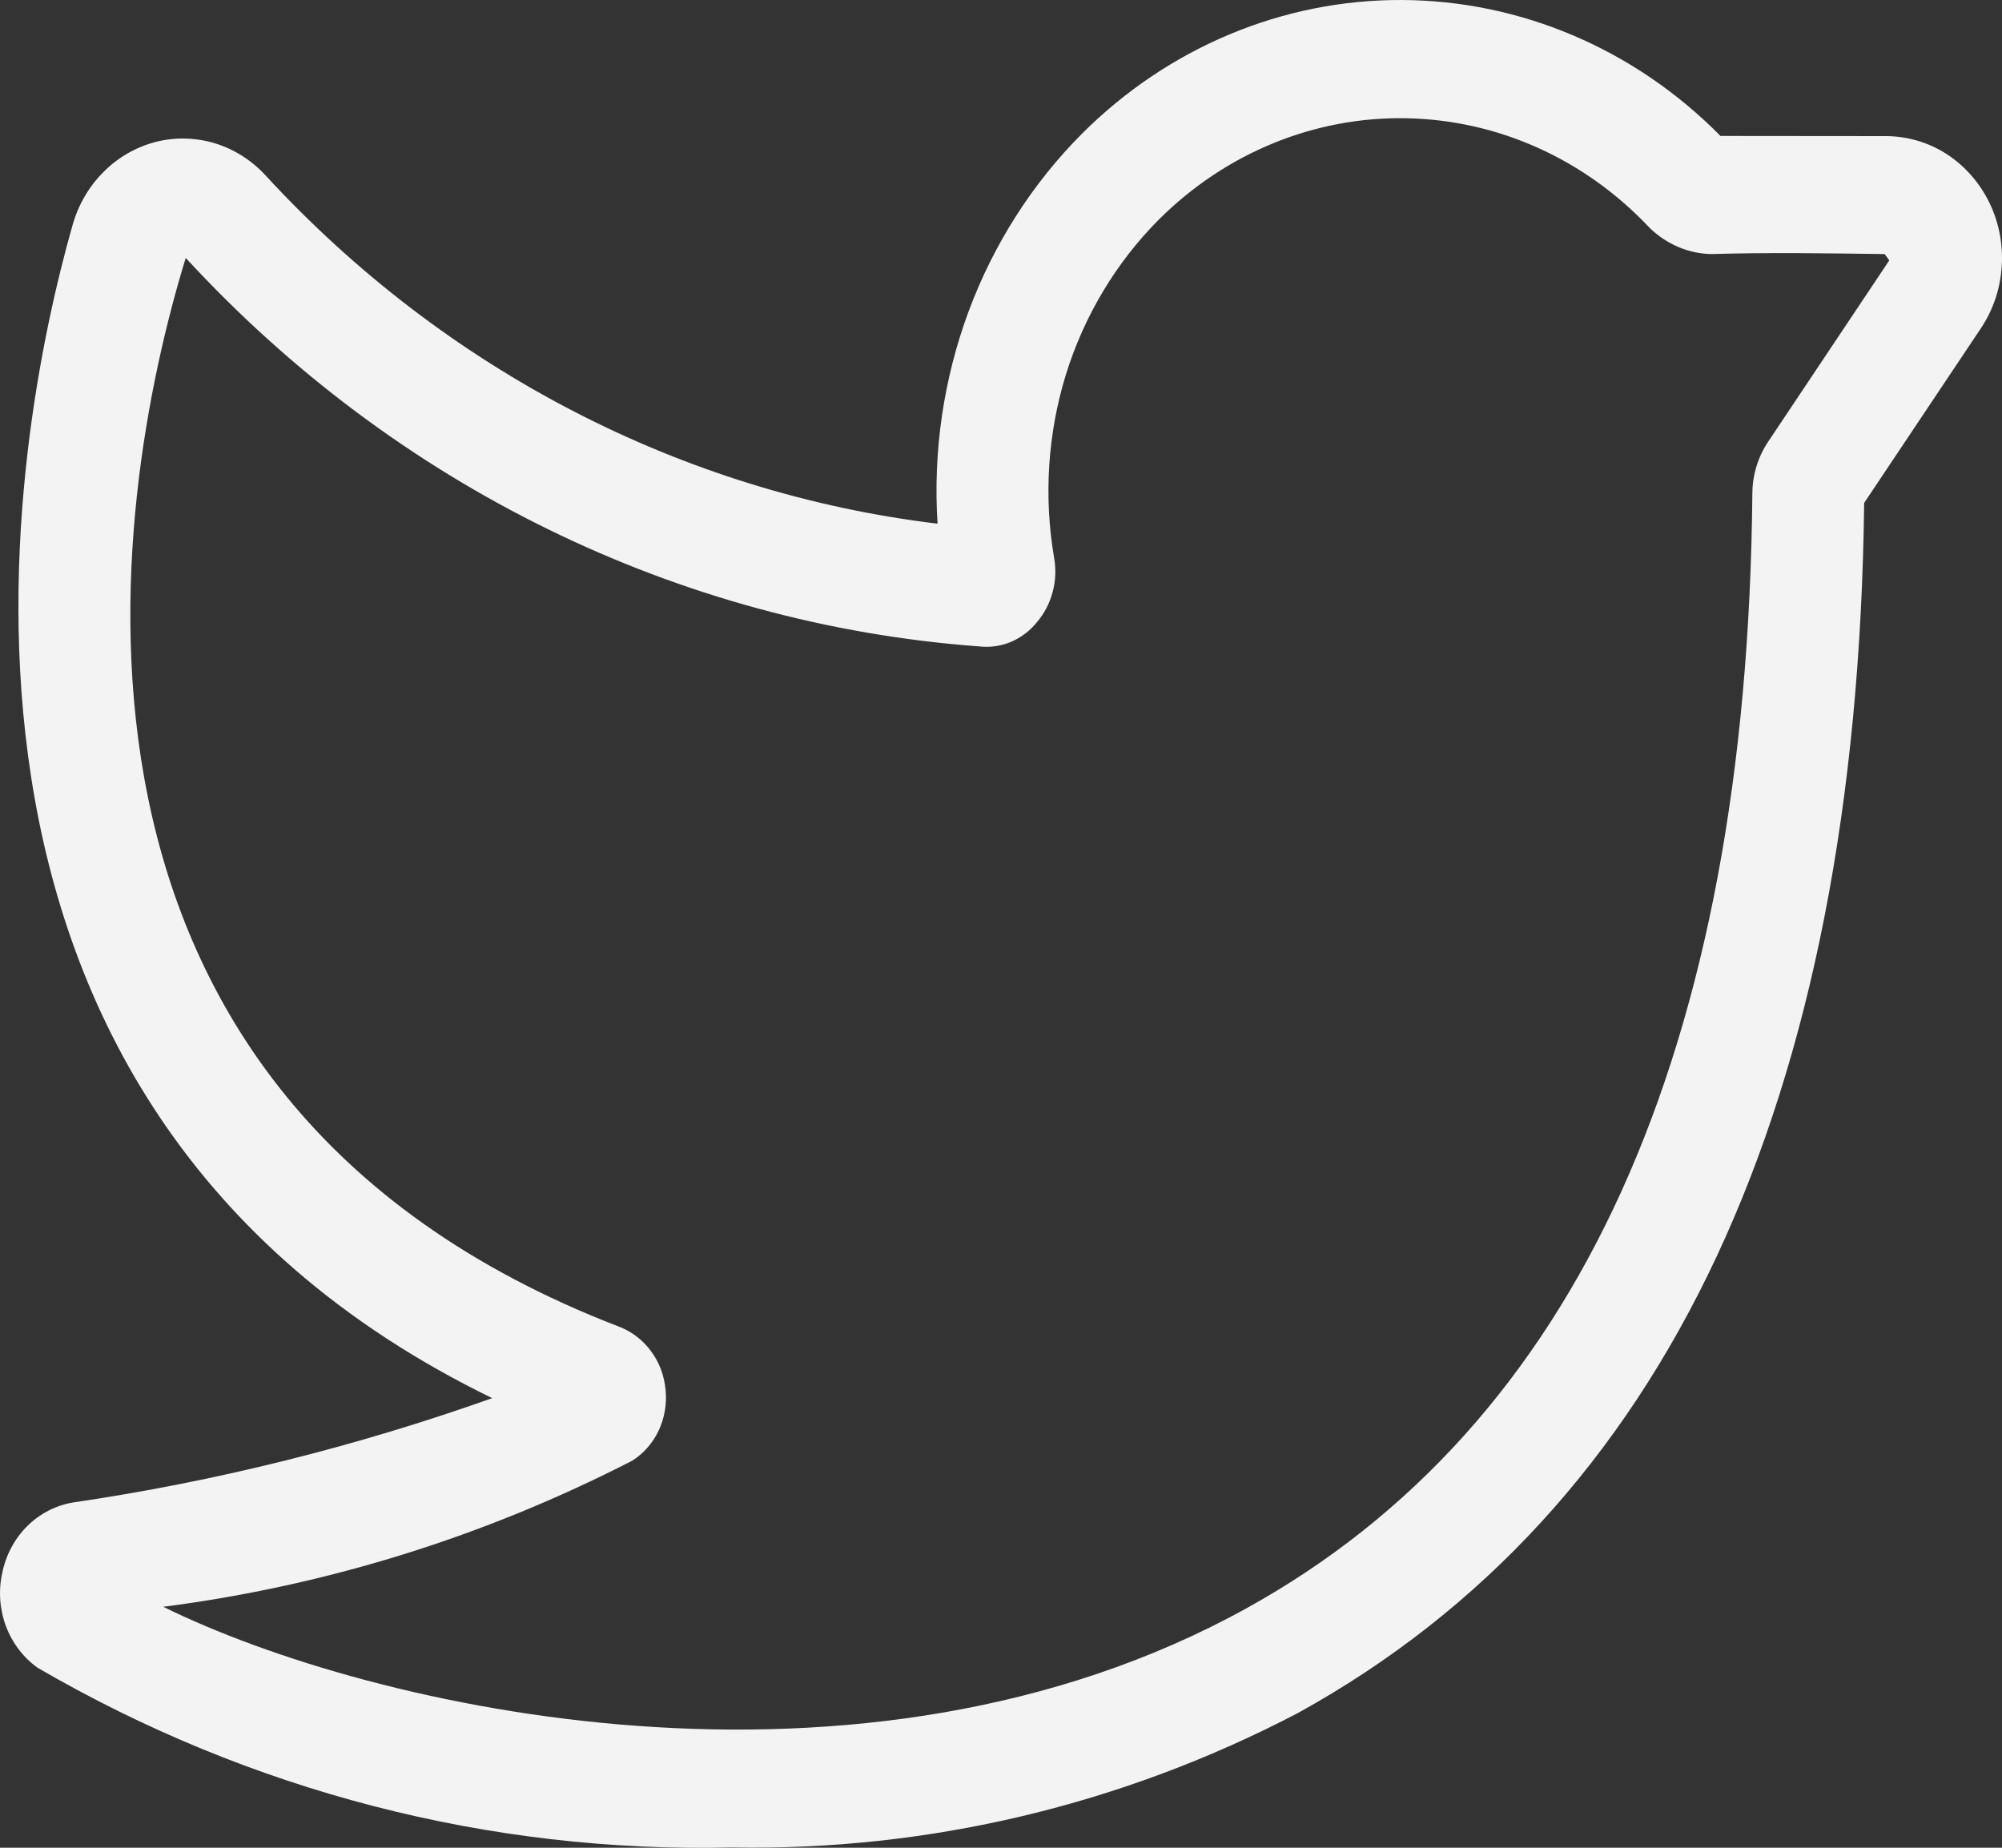 <svg width="13" height="12" viewBox="0 0 13 12" fill="none" xmlns="http://www.w3.org/2000/svg">
<rect x="0" y="0" width="13" height="12" fill="#333333" stroke="none"/>
<path d="M12.254 0.884C12.391 0.886 12.526 0.926 12.643 1.002C12.759 1.078 12.854 1.186 12.917 1.314C12.98 1.443 13.008 1.587 12.998 1.731C12.989 1.875 12.942 2.014 12.863 2.132L12.105 3.266C12.059 7.16 10.822 9.804 8.428 11.125C7.287 11.722 6.027 12.021 4.754 11.998C3.179 12.036 1.623 11.633 0.244 10.831C0.152 10.765 0.08 10.671 0.039 10.562C-0.002 10.453 -0.011 10.333 0.014 10.218C0.037 10.102 0.093 9.995 0.175 9.913C0.257 9.831 0.361 9.777 0.472 9.758C1.398 9.622 2.31 9.395 3.196 9.08C-0.774 7.147 0.092 2.8 0.47 1.466C0.507 1.333 0.576 1.213 0.671 1.118C0.766 1.022 0.883 0.955 1.01 0.922C1.138 0.889 1.271 0.893 1.397 0.931C1.523 0.97 1.637 1.043 1.727 1.142C2.889 2.403 4.43 3.201 6.088 3.401C6.058 2.932 6.127 2.462 6.289 2.024C6.451 1.587 6.703 1.192 7.026 0.868C7.587 0.308 8.33 -0.003 9.102 1.94683e-05C9.874 0.003 10.616 0.319 11.172 0.883L12.254 0.884ZM1.06 10.435C2.414 11.102 5.588 11.828 8.09 10.447C10.24 9.261 11.346 6.823 11.379 3.202C11.38 3.083 11.416 2.966 11.482 2.868L12.268 1.691L12.238 1.65C11.861 1.645 11.49 1.639 11.111 1.65C10.963 1.647 10.822 1.586 10.713 1.481C10.294 1.034 9.726 0.778 9.13 0.768C8.534 0.757 7.958 0.994 7.525 1.426C7.248 1.704 7.04 2.05 6.921 2.434C6.803 2.818 6.777 3.226 6.845 3.623C6.858 3.697 6.855 3.773 6.835 3.846C6.816 3.918 6.781 3.985 6.733 4.041C6.688 4.097 6.63 4.141 6.564 4.169C6.499 4.196 6.428 4.206 6.358 4.198C4.404 4.054 2.569 3.156 1.206 1.675C0.719 3.266 0.1 7.107 4.02 8.616C4.102 8.647 4.175 8.703 4.228 8.776C4.282 8.848 4.314 8.936 4.322 9.028C4.331 9.118 4.315 9.21 4.277 9.291C4.238 9.373 4.178 9.441 4.104 9.487C3.146 9.979 2.118 10.299 1.06 10.435Z" fill="#f3f3f3"/>
</svg>
